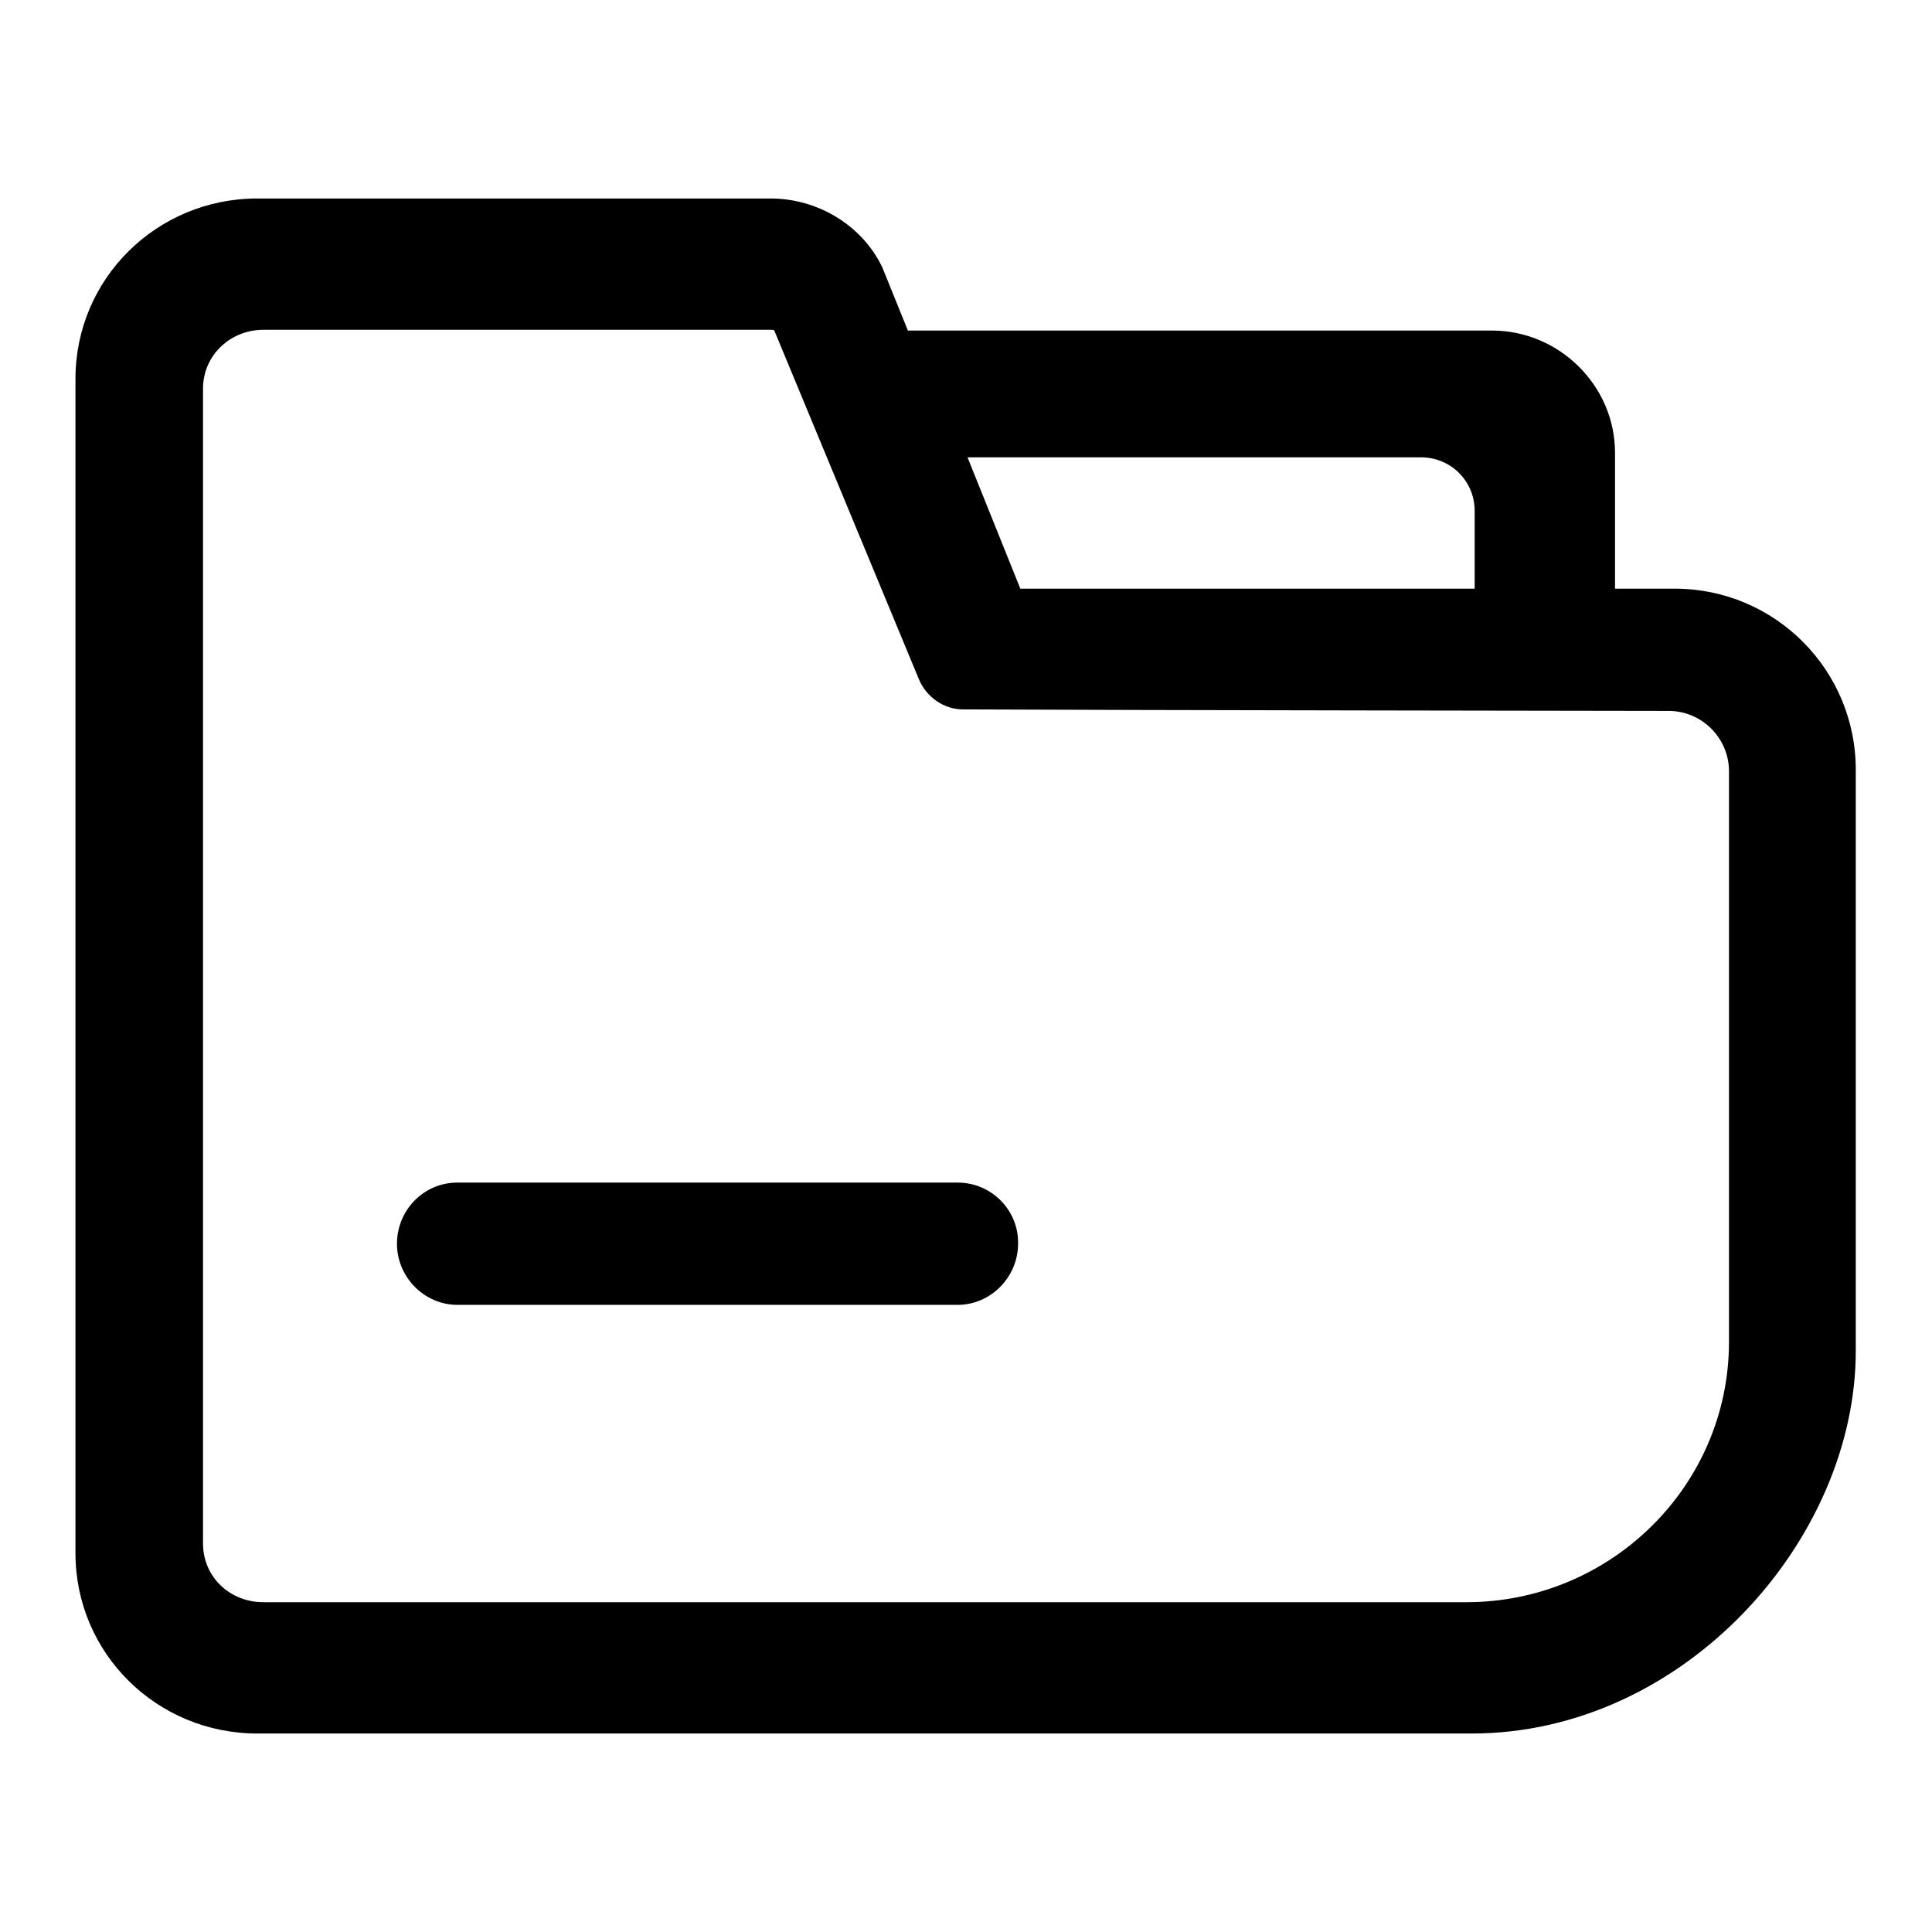 <?xml version="1.0" encoding="utf-8"?>
<!-- Svg Vector Icons : http://www.onlinewebfonts.com/icon -->
<!DOCTYPE svg PUBLIC "-//W3C//DTD SVG 1.1//EN" "http://www.w3.org/Graphics/SVG/1.1/DTD/svg11.dtd">
<svg version="1.1" xmlns="http://www.w3.org/2000/svg" xmlns:xlink="http://www.w3.org/1999/xlink" x="0px" y="0px" viewBox="0 0 256 256" enable-background="new 0 0 256 256" xml:space="preserve">
<g><g><path fill="#000000" d="M126.9,156.7H60.6c-4.5,0-8,3.7-8,8.1s3.6,8.1,8,8.1h66.3c4.4,0,8-3.7,8-8.1C135,160.4,131.4,156.7,126.9,156.7z"/><path fill="#000000" d="M221.9,78H214V60c0-8.9-7.4-16.2-16.3-16.2h-77.4l-3.4-8.4c-2.7-5.6-8.6-9.1-14.8-9.1h-68C20.8,26.3,10,36.9,10,50.2v155.6c0,13.3,10.8,23.9,24.1,23.9h160.9c28.1,0,50.9-25.6,50.9-50.7v-18.6v-36.1v-22.1C246,88.8,235.2,78,221.9,78z M188.3,60.6c3.9,0,7.1,3.1,7.1,7.1V78h-60.2l-7-17.4H188.3z M229.1,124.3v34.9v18.6c0,19.1-15.7,34.5-34.8,34.5H34.9c-4.4,0-8-3.3-8-7.8v-153c0-4.4,3.6-7.8,8-7.8h67.3c0.1,0,0.3,0,0.4,0.1l19.2,46.3c1,2.3,3.3,3.9,5.8,3.9c18.7,0.1,93.5,0.2,93.5,0.2c4.4,0,8,3.6,8,8V124.3z"/></g></g>
</svg>